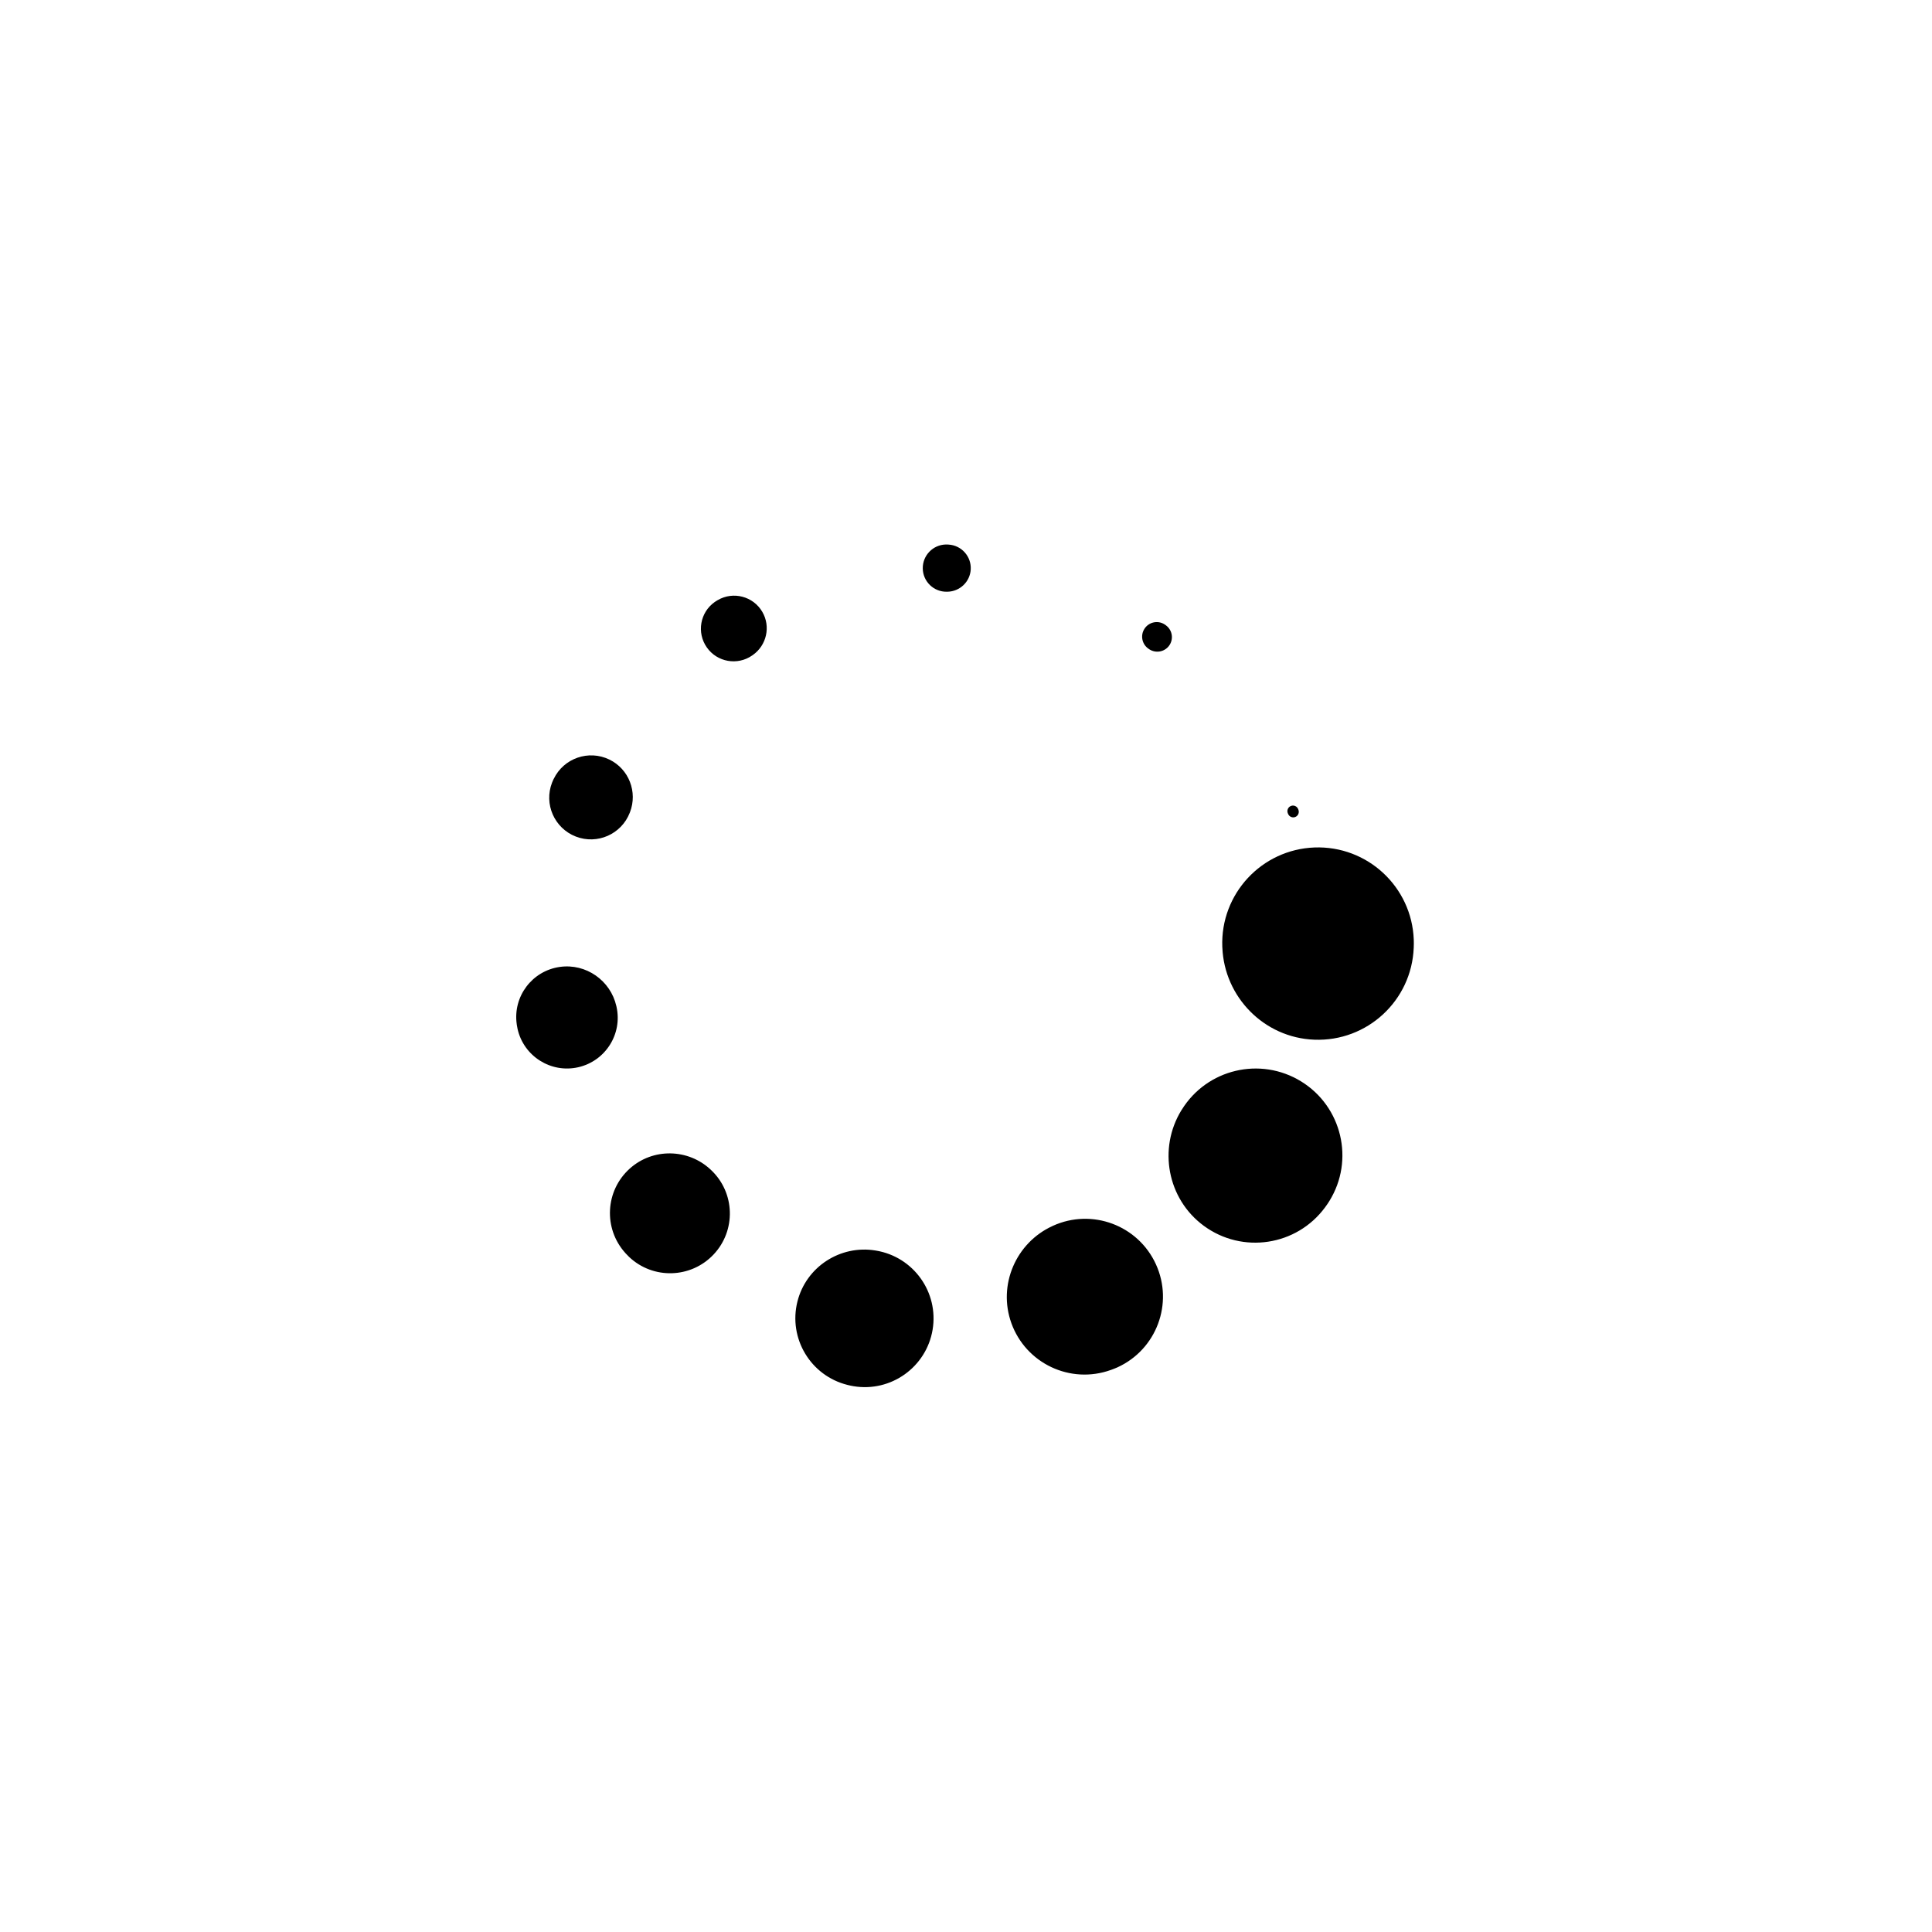 <svg xmlns="http://www.w3.org/2000/svg" width="500" height="500" viewBox="0 0 500 500"><g transform="translate(133.598,140.915)translate(116.151,109.039)rotate(0)translate(-116.151,-109.039) scale(2.323,2.323)" opacity="1"><defs class="defs"/><path transform="translate(-0,-3.061)" d="M99.991,47.9l-0.003,0.088c-0.232,5.886 -5.188,10.473 -11.079,10.242c-5.601,-0.217 -10.022,-4.76 -10.241,-10.266l-0.006,-0.086c-0.219,-5.891 4.378,-10.843 10.27,-11.063c5.893,-0.218 10.842,4.379 11.061,10.271c0.01,0.265 0.01,0.554 -0.002,0.814zM90.161,76.838l-0.048,0.067c-3.168,4.302 -9.215,5.22 -13.518,2.055c-4.072,-2.998 -5.092,-8.623 -2.496,-12.858l0.045,-0.067c2.807,-4.546 8.76,-5.954 13.305,-3.154c4.546,2.806 5.957,8.763 3.15,13.308c-0.131,0.215 -0.286,0.445 -0.438,0.649zM66.318,94.998l-0.076,0.027c-4.499,1.619 -9.461,-0.719 -11.079,-5.217c-1.533,-4.263 0.517,-8.953 4.558,-10.808l0.075,-0.037c4.353,-1.98 9.49,-0.063 11.474,4.293c1.986,4.354 0.065,9.49 -4.289,11.477c-0.213,0.095 -0.447,0.186 -0.663,0.265zM36.984,96.71l-0.083,-0.021c-4.1,-1.021 -6.598,-5.178 -5.576,-9.276c0.97,-3.894 4.794,-6.339 8.687,-5.699l0.083,0.013c4.172,0.699 6.988,4.642 6.293,8.814c-0.697,4.168 -4.643,6.988 -8.814,6.291c-0.194,-0.031 -0.402,-0.077 -0.59,-0.122zM12.201,82.046l-0.055,-0.063c-2.456,-2.729 -2.233,-6.931 0.5,-9.391c2.586,-2.326 6.516,-2.228 9.008,0.107l0.06,0.057c2.672,2.52 2.794,6.73 0.273,9.405c-2.521,2.672 -6.731,2.797 -9.405,0.276c-0.129,-0.123 -0.264,-0.263 -0.381,-0.391zM0.067,56.58l-0.011,-0.085c-0.435,-3.086 1.716,-5.938 4.803,-6.373c2.924,-0.413 5.646,1.521 6.292,4.347l0.019,0.079c0.684,3.044 -1.226,6.063 -4.271,6.753c-3.041,0.684 -6.064,-1.228 -6.749,-4.271c-0.033,-0.147 -0.062,-0.305 -0.083,-0.45zM4.139,29.247l0.039,-0.074c1.115,-2.307 3.891,-3.271 6.197,-2.154c2.188,1.059 3.159,3.627 2.302,5.854l-0.03,0.077c-0.93,2.39 -3.617,3.574 -6.007,2.648c-2.39,-0.928 -3.576,-3.617 -2.649,-6.007c0.045,-0.115 0.097,-0.234 0.148,-0.344zM22.376,9.3l0.069,-0.04c1.731,-1.013 3.958,-0.429 4.97,1.303c0.96,1.64 0.476,3.732 -1.051,4.808l-0.067,0.046c-1.643,1.153 -3.912,0.755 -5.063,-0.89c-1.153,-1.644 -0.754,-3.913 0.89,-5.065c0.08,-0.055 0.168,-0.112 0.252,-0.162zM48.082,3.066l0.086,0.005c1.45,0.086 2.553,1.333 2.467,2.781c-0.083,1.377 -1.226,2.444 -2.583,2.47l-0.086,0.001c-1.453,0.024 -2.65,-1.135 -2.674,-2.587c-0.024,-1.454 1.135,-2.651 2.588,-2.675c0.066,0.001 0.137,0.002 0.202,0.005zM72.35,12.042l0.063,0.049c0.712,0.547 0.845,1.566 0.298,2.277c-0.519,0.673 -1.465,0.825 -2.171,0.374l-0.064,-0.045c-0.757,-0.489 -0.973,-1.495 -0.484,-2.25c0.488,-0.754 1.496,-0.971 2.25,-0.48c0.033,0.022 0.072,0.05 0.108,0.075zM87.127,32.569l0.025,0.078c0.106,0.323 -0.068,0.674 -0.389,0.782c-0.307,0.104 -0.642,-0.051 -0.766,-0.343l-0.031,-0.072c-0.136,-0.316 0.01,-0.68 0.326,-0.817c0.313,-0.136 0.68,0.01 0.813,0.326c0.01,0.015 0.016,0.03 0.022,0.046z" fill="#000000" class="fill c1"/></g></svg>